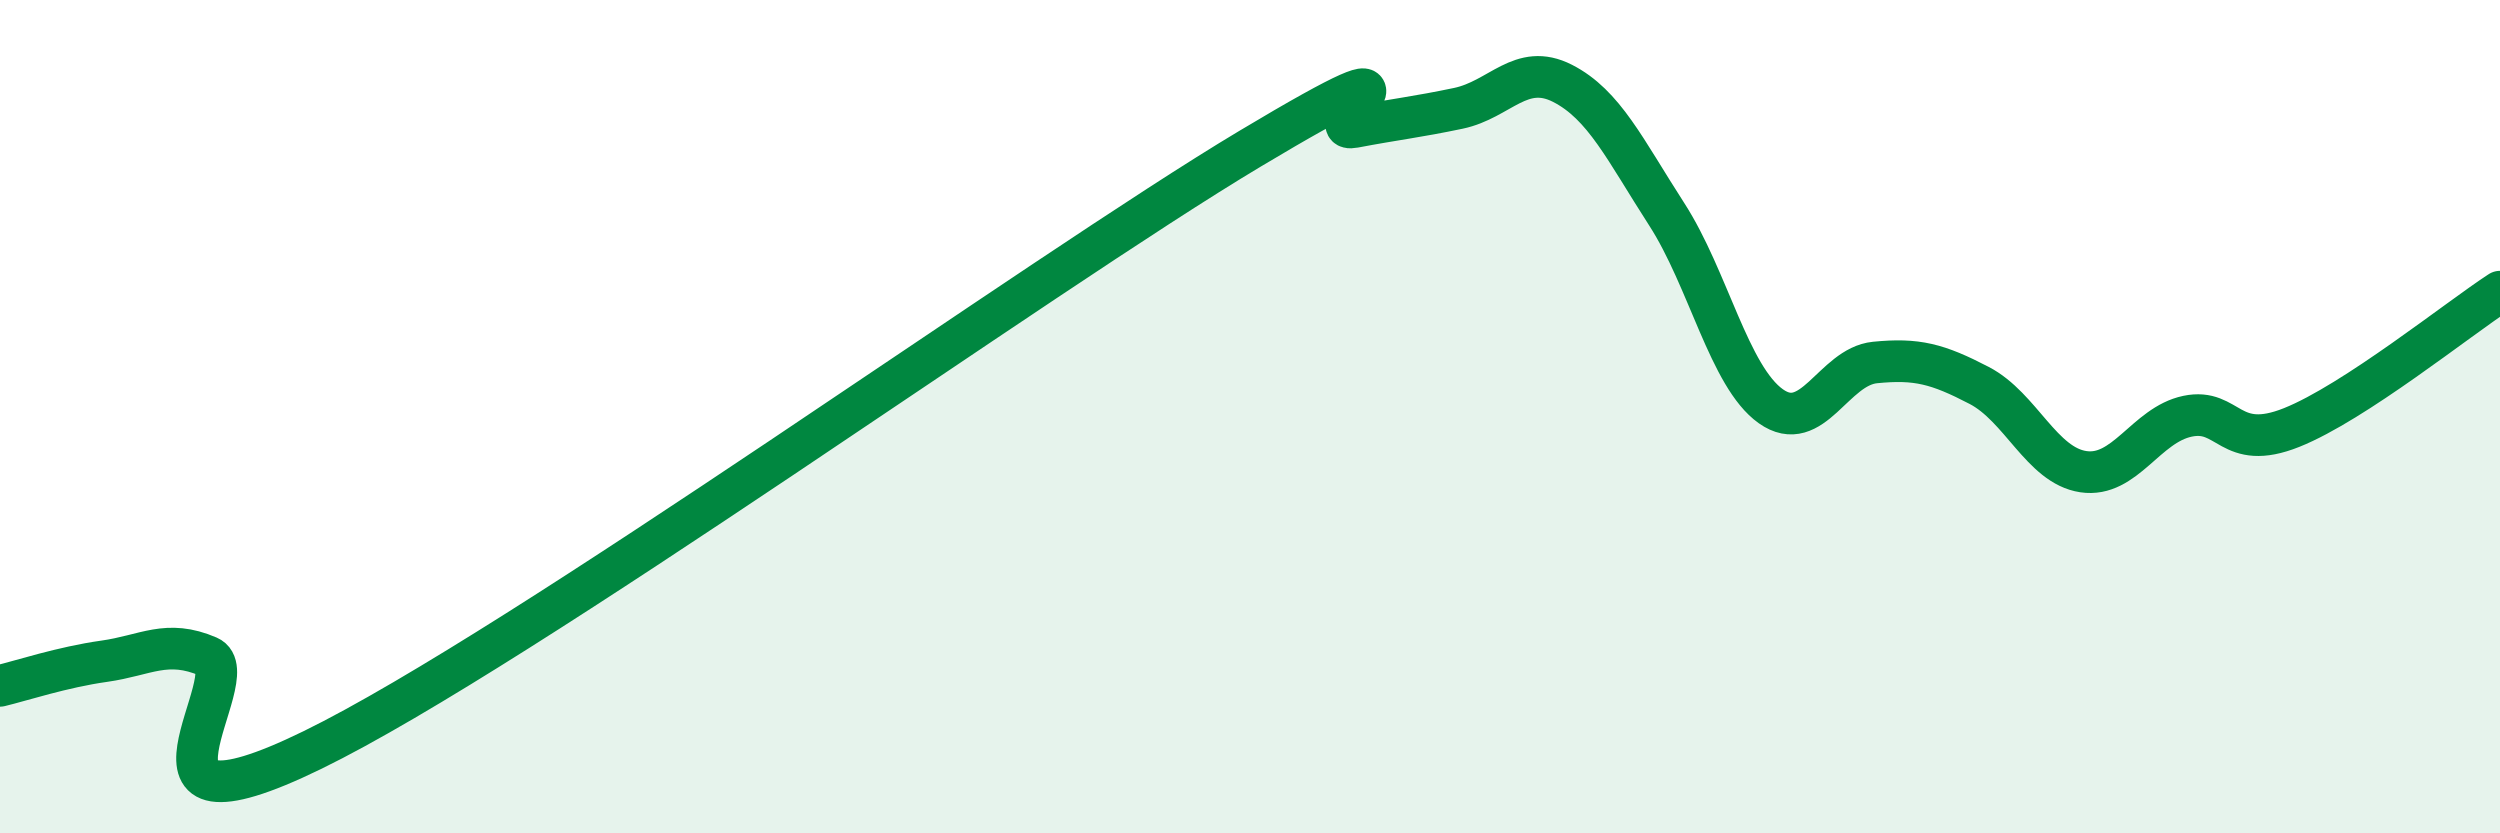 
    <svg width="60" height="20" viewBox="0 0 60 20" xmlns="http://www.w3.org/2000/svg">
      <path
        d="M 0,16.46 C 0.5,16.34 1.5,16.01 2.5,15.87 C 3.5,15.73 4,15.33 5,15.76 C 6,16.19 2.5,20.44 7.5,18 C 12.5,15.56 25,6.56 30,3.57 C 35,0.58 31.5,3.24 32.5,3.05 C 33.5,2.86 34,2.81 35,2.6 C 36,2.39 36.5,1.49 37.5,2 C 38.5,2.51 39,3.59 40,5.14 C 41,6.69 41.5,9.04 42.5,9.75 C 43.5,10.46 44,8.8 45,8.7 C 46,8.6 46.5,8.73 47.5,9.25 C 48.5,9.77 49,11.17 50,11.32 C 51,11.47 51.5,10.2 52.5,9.99 C 53.5,9.78 53.5,10.86 55,10.26 C 56.5,9.66 59,7.65 60,7L60 20L0 20Z"
        fill="#008740"
        opacity="0.1"
        stroke-linecap="round"
        stroke-linejoin="round"
      />
      <path
        d="M 0,16.46 C 0.5,16.34 1.5,16.01 2.5,15.87 C 3.5,15.73 4,15.33 5,15.76 C 6,16.19 2.5,20.44 7.5,18 C 12.5,15.56 25,6.56 30,3.57 C 35,0.58 31.5,3.24 32.5,3.05 C 33.5,2.86 34,2.81 35,2.6 C 36,2.39 36.5,1.49 37.5,2 C 38.5,2.51 39,3.59 40,5.14 C 41,6.69 41.5,9.04 42.5,9.75 C 43.5,10.46 44,8.8 45,8.7 C 46,8.6 46.5,8.73 47.5,9.25 C 48.5,9.77 49,11.17 50,11.32 C 51,11.47 51.5,10.2 52.5,9.99 C 53.5,9.78 53.5,10.86 55,10.26 C 56.5,9.66 59,7.65 60,7"
        stroke="#008740"
        stroke-width="1"
        fill="none"
        stroke-linecap="round"
        stroke-linejoin="round"
      />
    </svg>
  